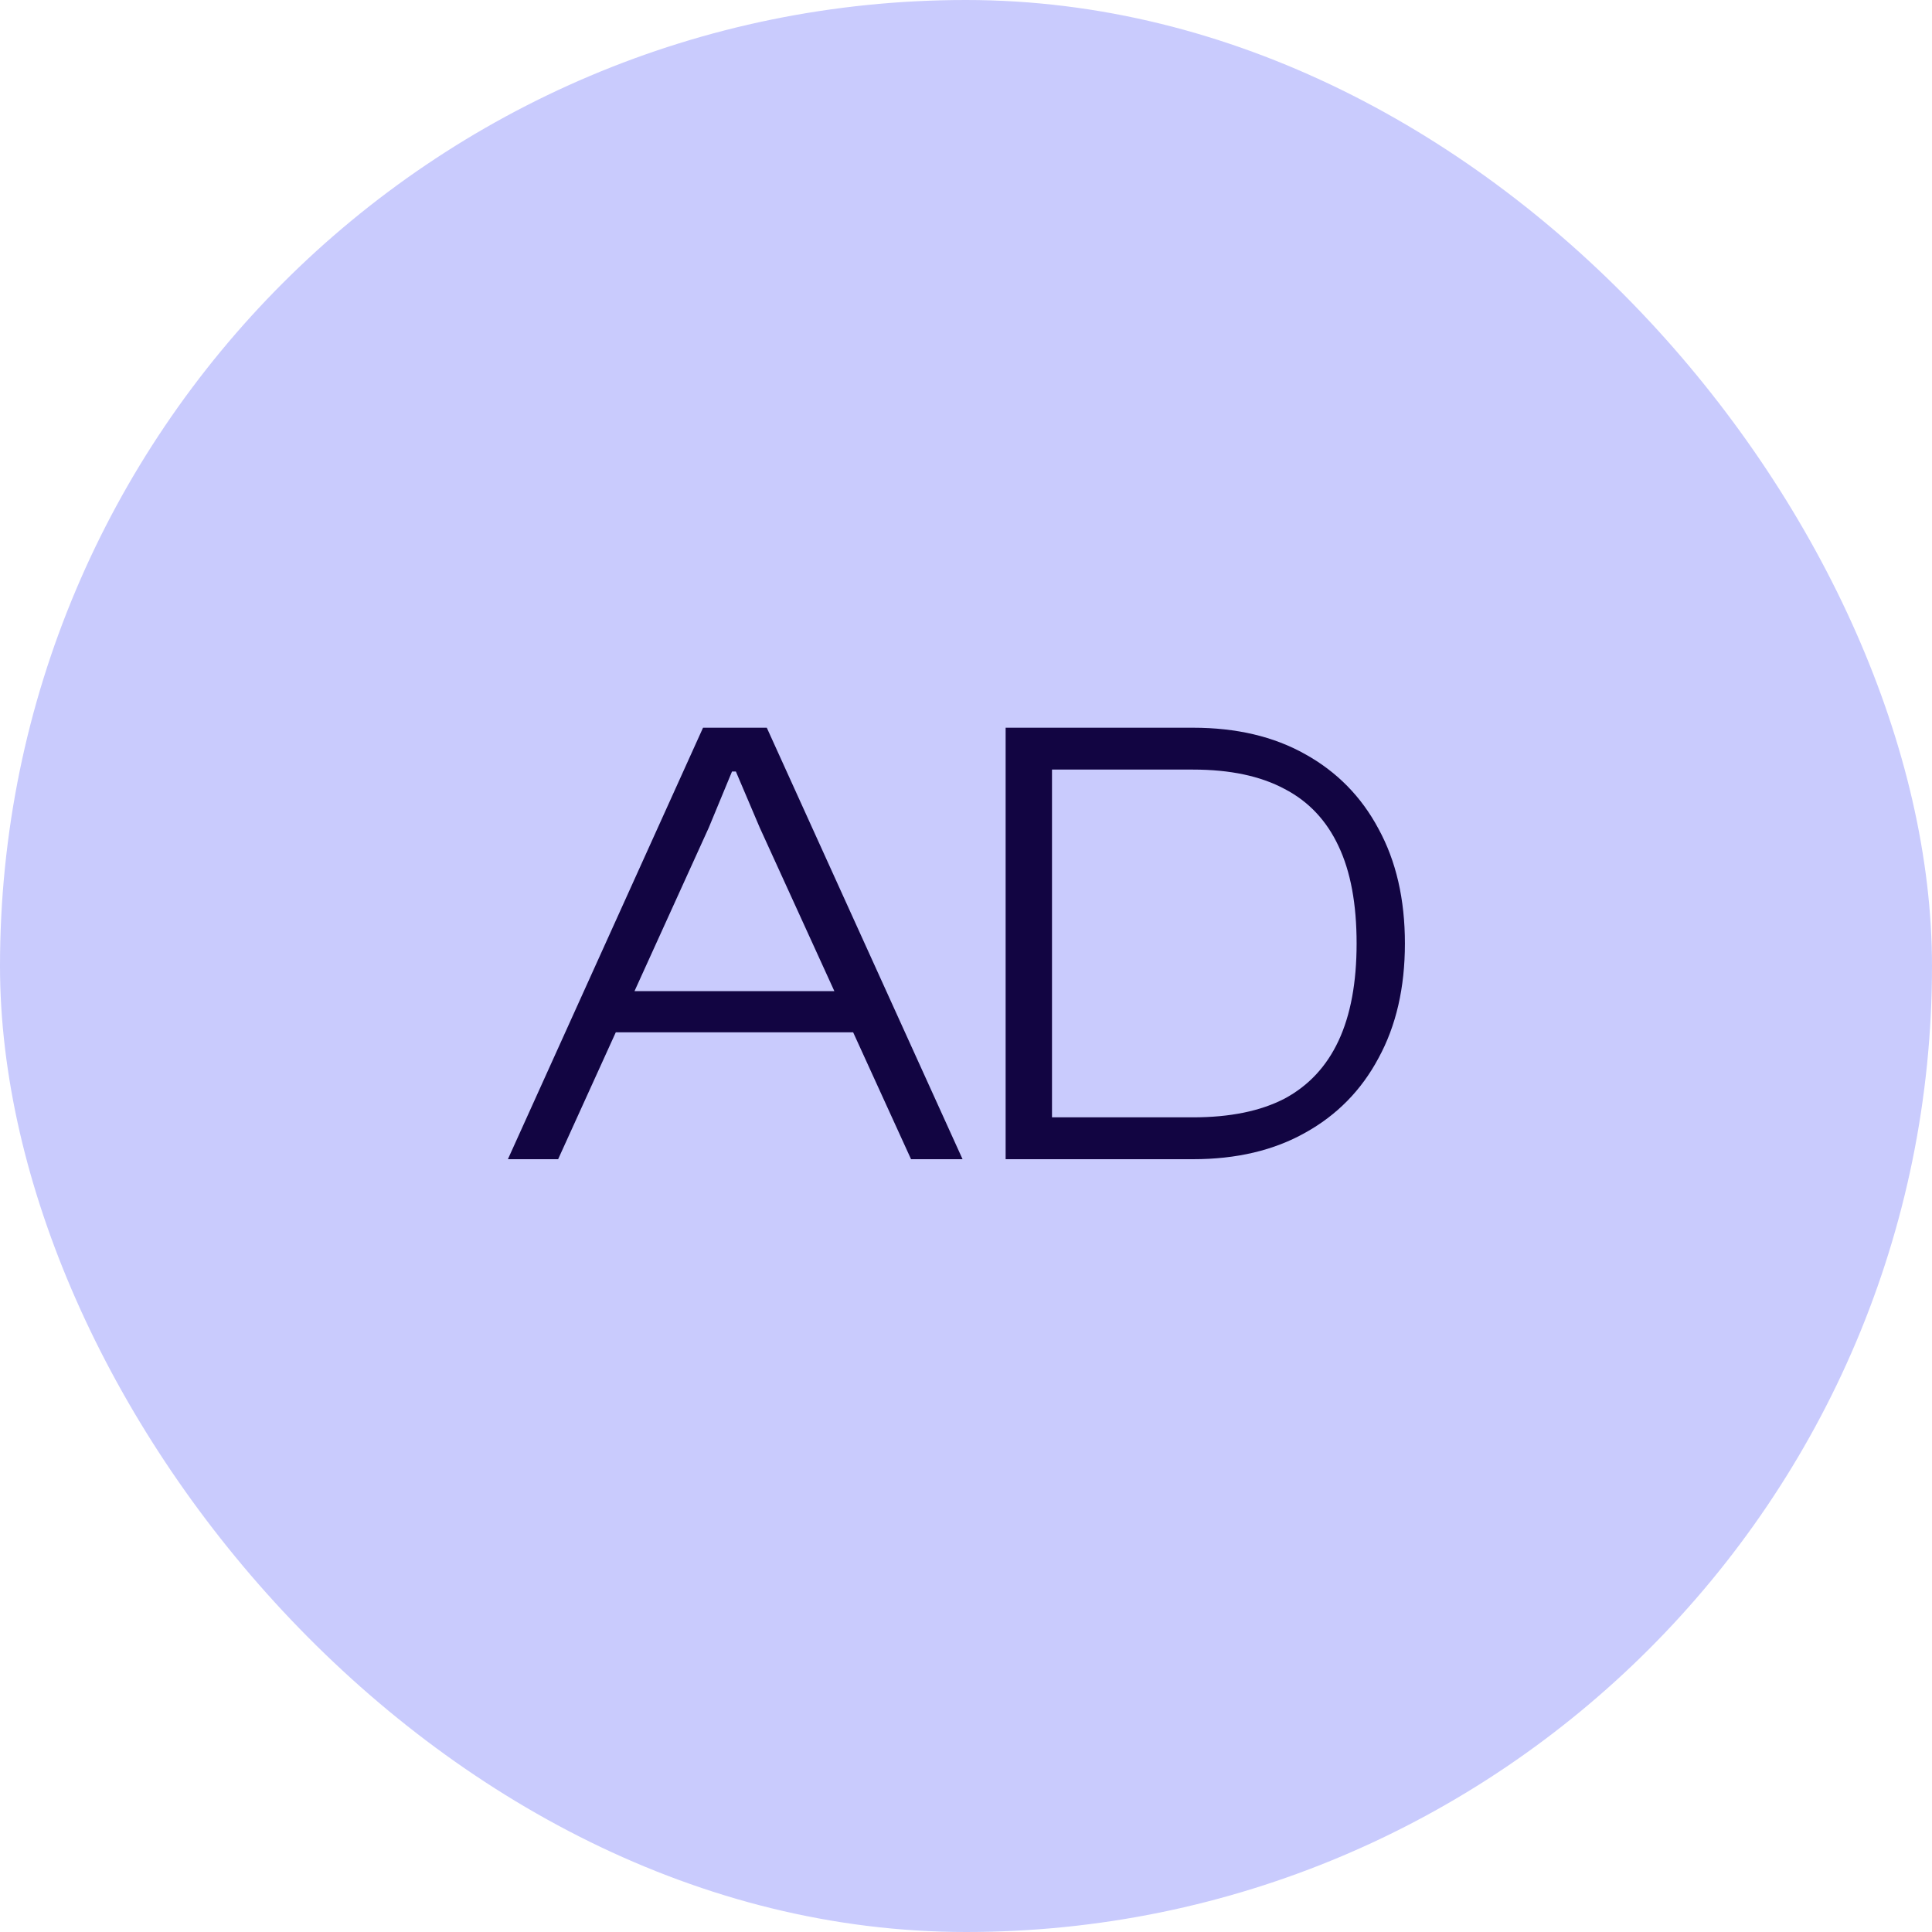 <svg width="45" height="45" viewBox="0 0 45 45" fill="none" xmlns="http://www.w3.org/2000/svg">
<rect width="45" height="45" rx="22.5" fill="#C9CBFD"/>
<path d="M13 27H11.83L16.375 16.95H17.86L22.42 27H21.22L17.695 19.275L17.14 17.97H17.05L16.51 19.275L13 27ZM20.275 24.045H13.885V23.085H20.275V24.045ZM27.788 27H23.873V26.025H27.788C28.648 26.025 29.358 25.88 29.918 25.59C30.478 25.29 30.898 24.84 31.178 24.24C31.458 23.64 31.598 22.885 31.598 21.975C31.598 21.055 31.458 20.3 31.178 19.71C30.898 19.11 30.478 18.665 29.918 18.375C29.358 18.075 28.648 17.925 27.788 17.925H23.873V16.95H27.788C28.798 16.95 29.668 17.155 30.398 17.565C31.138 17.975 31.708 18.555 32.108 19.305C32.518 20.055 32.723 20.945 32.723 21.975C32.723 23.005 32.518 23.895 32.108 24.645C31.708 25.395 31.138 25.975 30.398 26.385C29.668 26.795 28.798 27 27.788 27ZM24.503 27H23.423V16.95H24.503V27Z" fill="#120542"/>
</svg>
